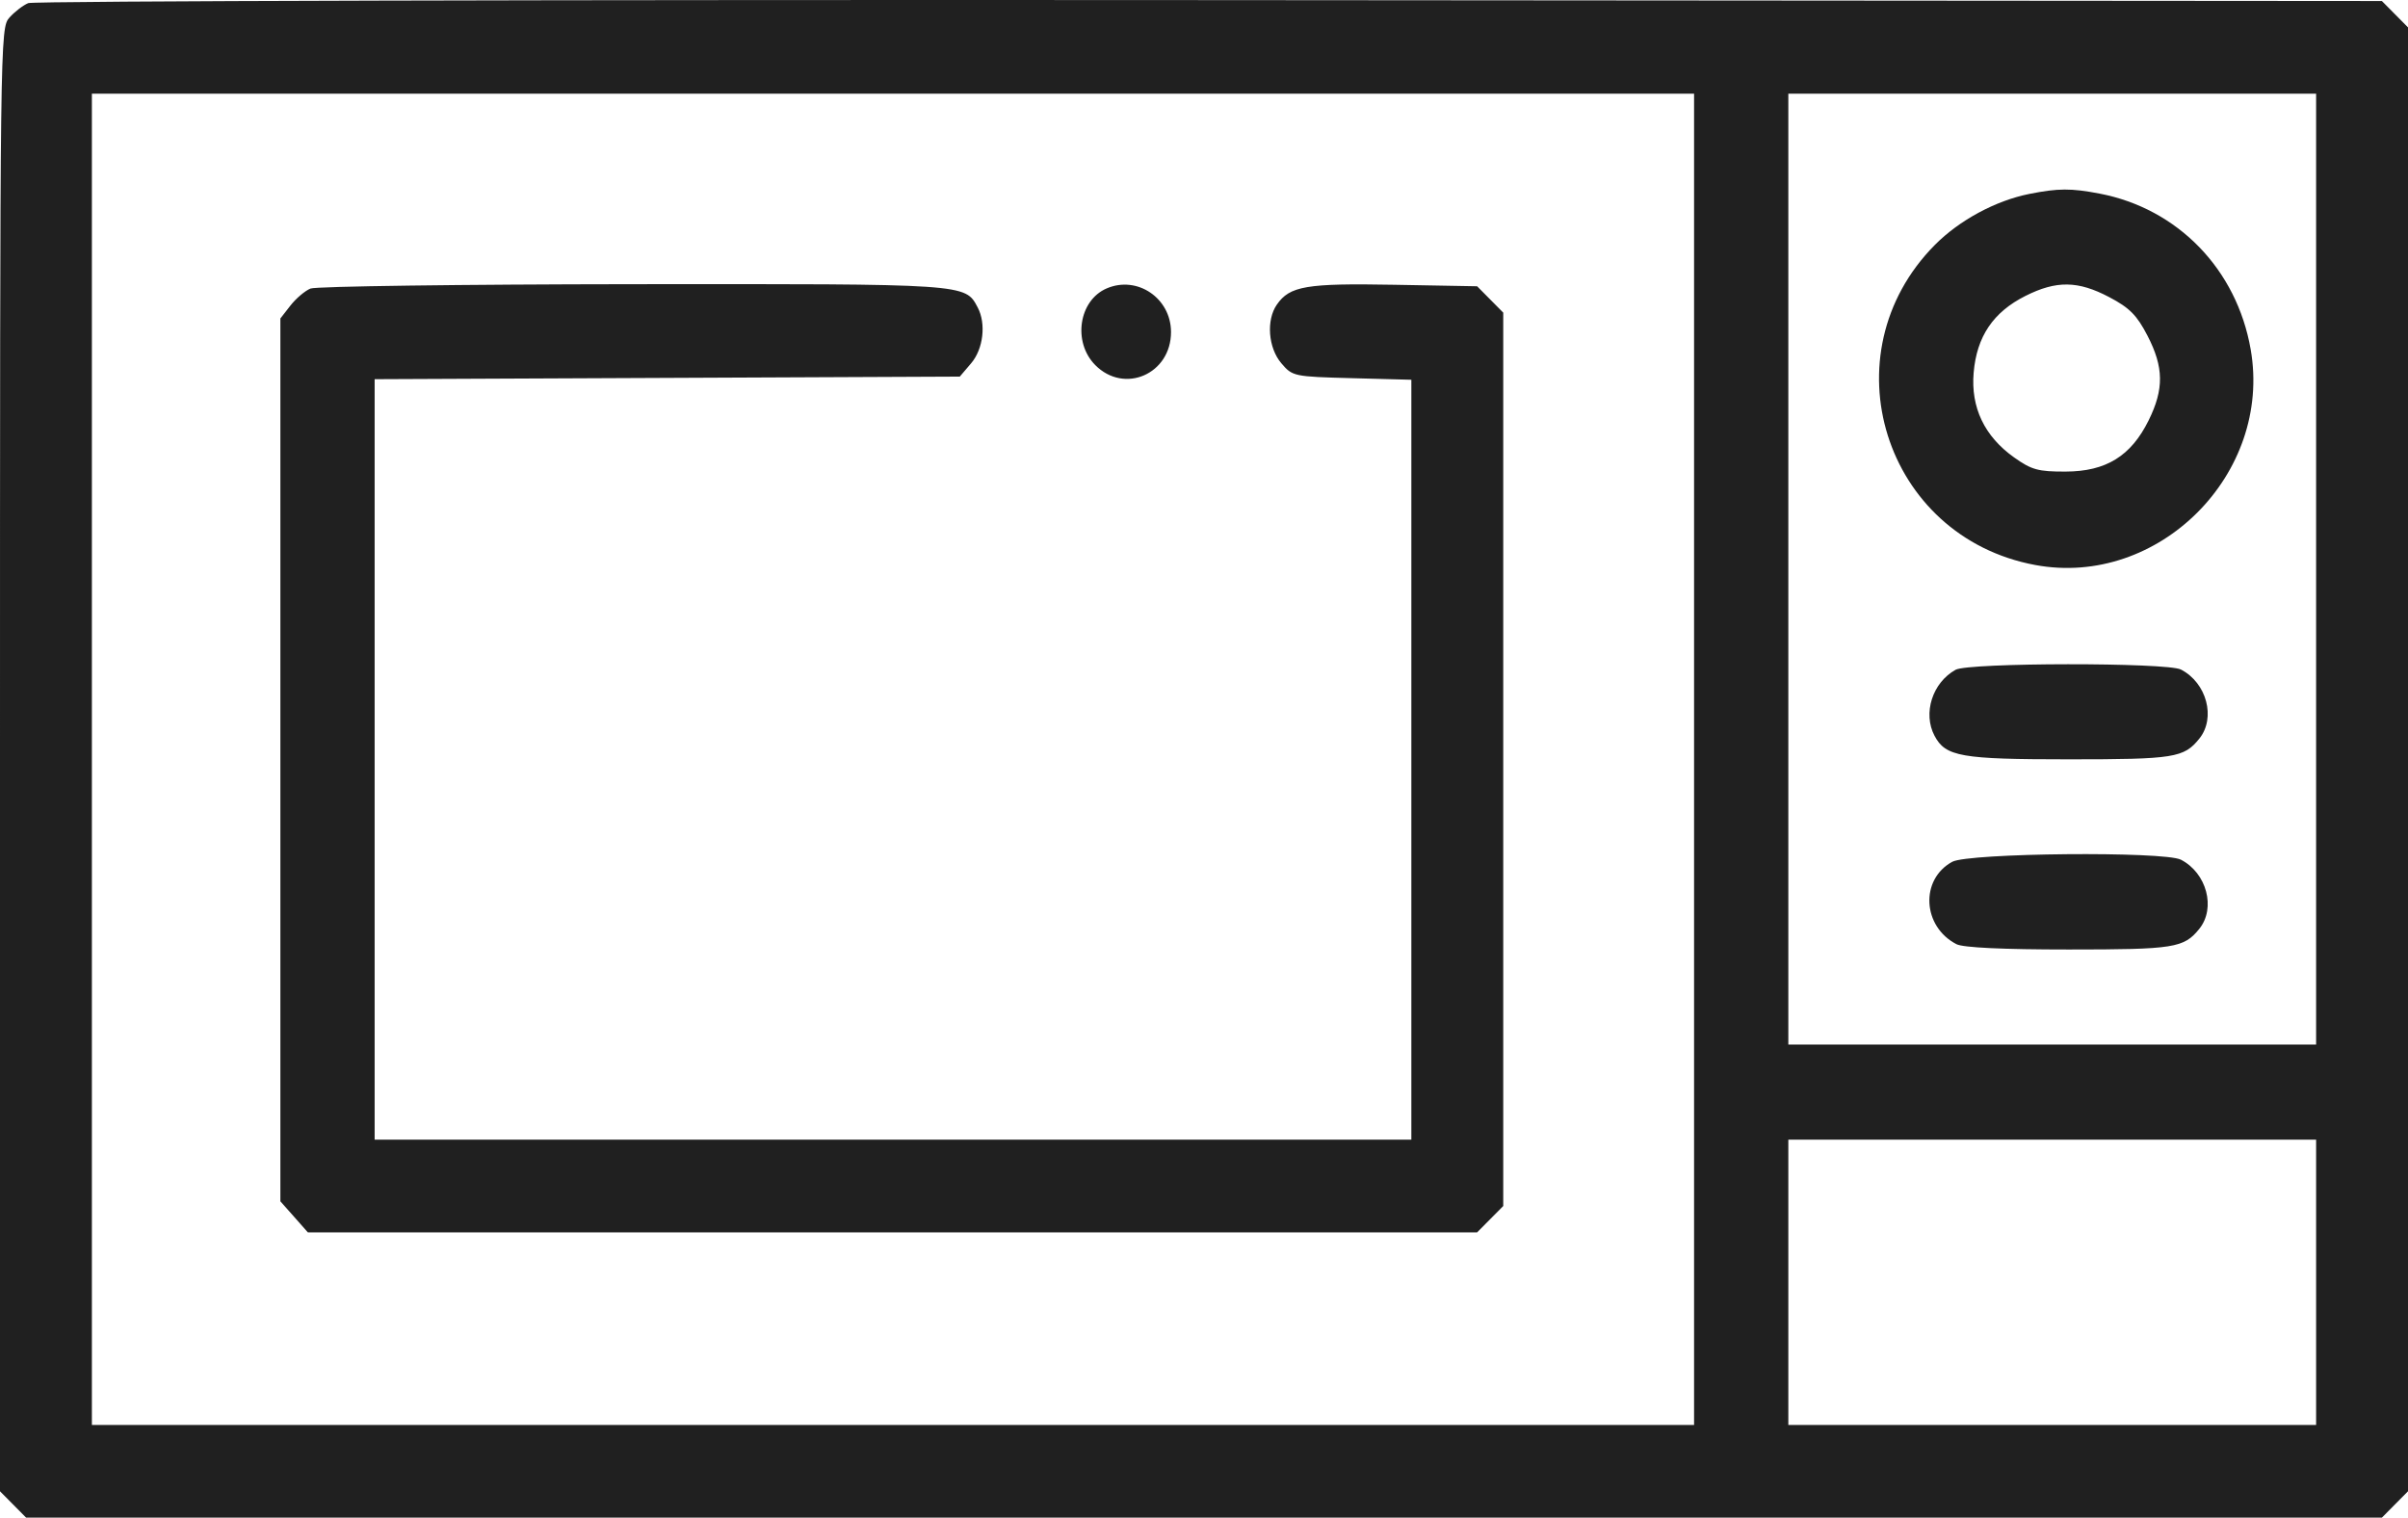 <?xml version="1.0" encoding="UTF-8"?> <svg xmlns="http://www.w3.org/2000/svg" width="119" height="75" viewBox="0 0 119 75" fill="none"> <path fill-rule="evenodd" clip-rule="evenodd" d="M1.397 0.154C1.141 0.26 0.722 0.582 0.466 0.869C0.004 1.387 0 1.722 0 37.544V73.697L0.646 74.349L1.291 75H59.5H117.709L118.354 74.349L119 73.697V37.525V1.353L118.354 0.701L117.709 0.05L59.786 0.005C27.928 -0.019 1.653 0.047 1.397 0.154ZM83.719 37.525V70.418H44.13H4.541V37.525V4.631H44.13H83.719V37.525ZM114.459 28.127V51.622H101.418H88.377V28.127V4.631H101.418H114.459V28.127ZM100.294 9.582C98.624 9.914 96.832 10.88 95.618 12.104C90.273 17.498 93.105 26.532 100.575 27.921C106.673 29.055 112.301 23.425 111.226 17.268C110.535 13.308 107.624 10.307 103.756 9.567C102.344 9.297 101.715 9.3 100.294 9.582ZM15.344 14.26C15.073 14.37 14.628 14.748 14.354 15.099L13.856 15.738V37.553V59.368L14.536 60.135L15.215 60.903H44.106H72.996L73.642 60.251L74.288 59.6V37.525V15.45L73.643 14.799L72.998 14.147L68.896 14.073C64.555 13.994 63.74 14.132 63.1 15.054C62.567 15.821 62.672 17.189 63.322 17.952C63.874 18.6 63.933 18.613 66.815 18.689L69.747 18.767V37.544V56.321H44.13H18.514V37.53V18.739L32.972 18.675L47.431 18.611L47.993 17.952C48.595 17.245 48.741 15.995 48.315 15.191C47.694 14.02 47.824 14.028 31.275 14.044C22.784 14.053 15.614 14.149 15.344 14.26ZM54.693 14.252C53.309 14.845 53.001 16.907 54.126 18.042C55.562 19.491 57.87 18.486 57.87 16.41C57.87 14.736 56.203 13.604 54.693 14.252ZM104.236 14.684C105.241 15.213 105.601 15.576 106.126 16.59C106.932 18.148 106.947 19.226 106.184 20.771C105.311 22.539 104.079 23.299 102.078 23.305C100.725 23.309 100.399 23.22 99.534 22.605C98.07 21.565 97.389 20.138 97.535 18.419C97.686 16.633 98.5 15.425 100.093 14.625C101.624 13.855 102.692 13.87 104.236 14.684ZM96.644 33.099C95.496 33.735 95.013 35.251 95.603 36.363C96.148 37.392 96.908 37.525 102.237 37.525C107.455 37.525 107.926 37.45 108.69 36.499C109.514 35.473 109.052 33.745 107.779 33.088C107.09 32.733 97.287 32.742 96.644 33.099ZM96.475 42.59C94.878 43.464 94.999 45.79 96.687 46.661C97.015 46.83 98.981 46.923 102.233 46.923C107.455 46.923 107.926 46.848 108.69 45.897C109.514 44.871 109.052 43.143 107.779 42.486C106.955 42.061 97.279 42.15 96.475 42.59ZM114.459 63.37V70.418H101.418H88.377V63.37V56.321H101.418H114.459V63.37Z" fill="#202020"></path> </svg> 